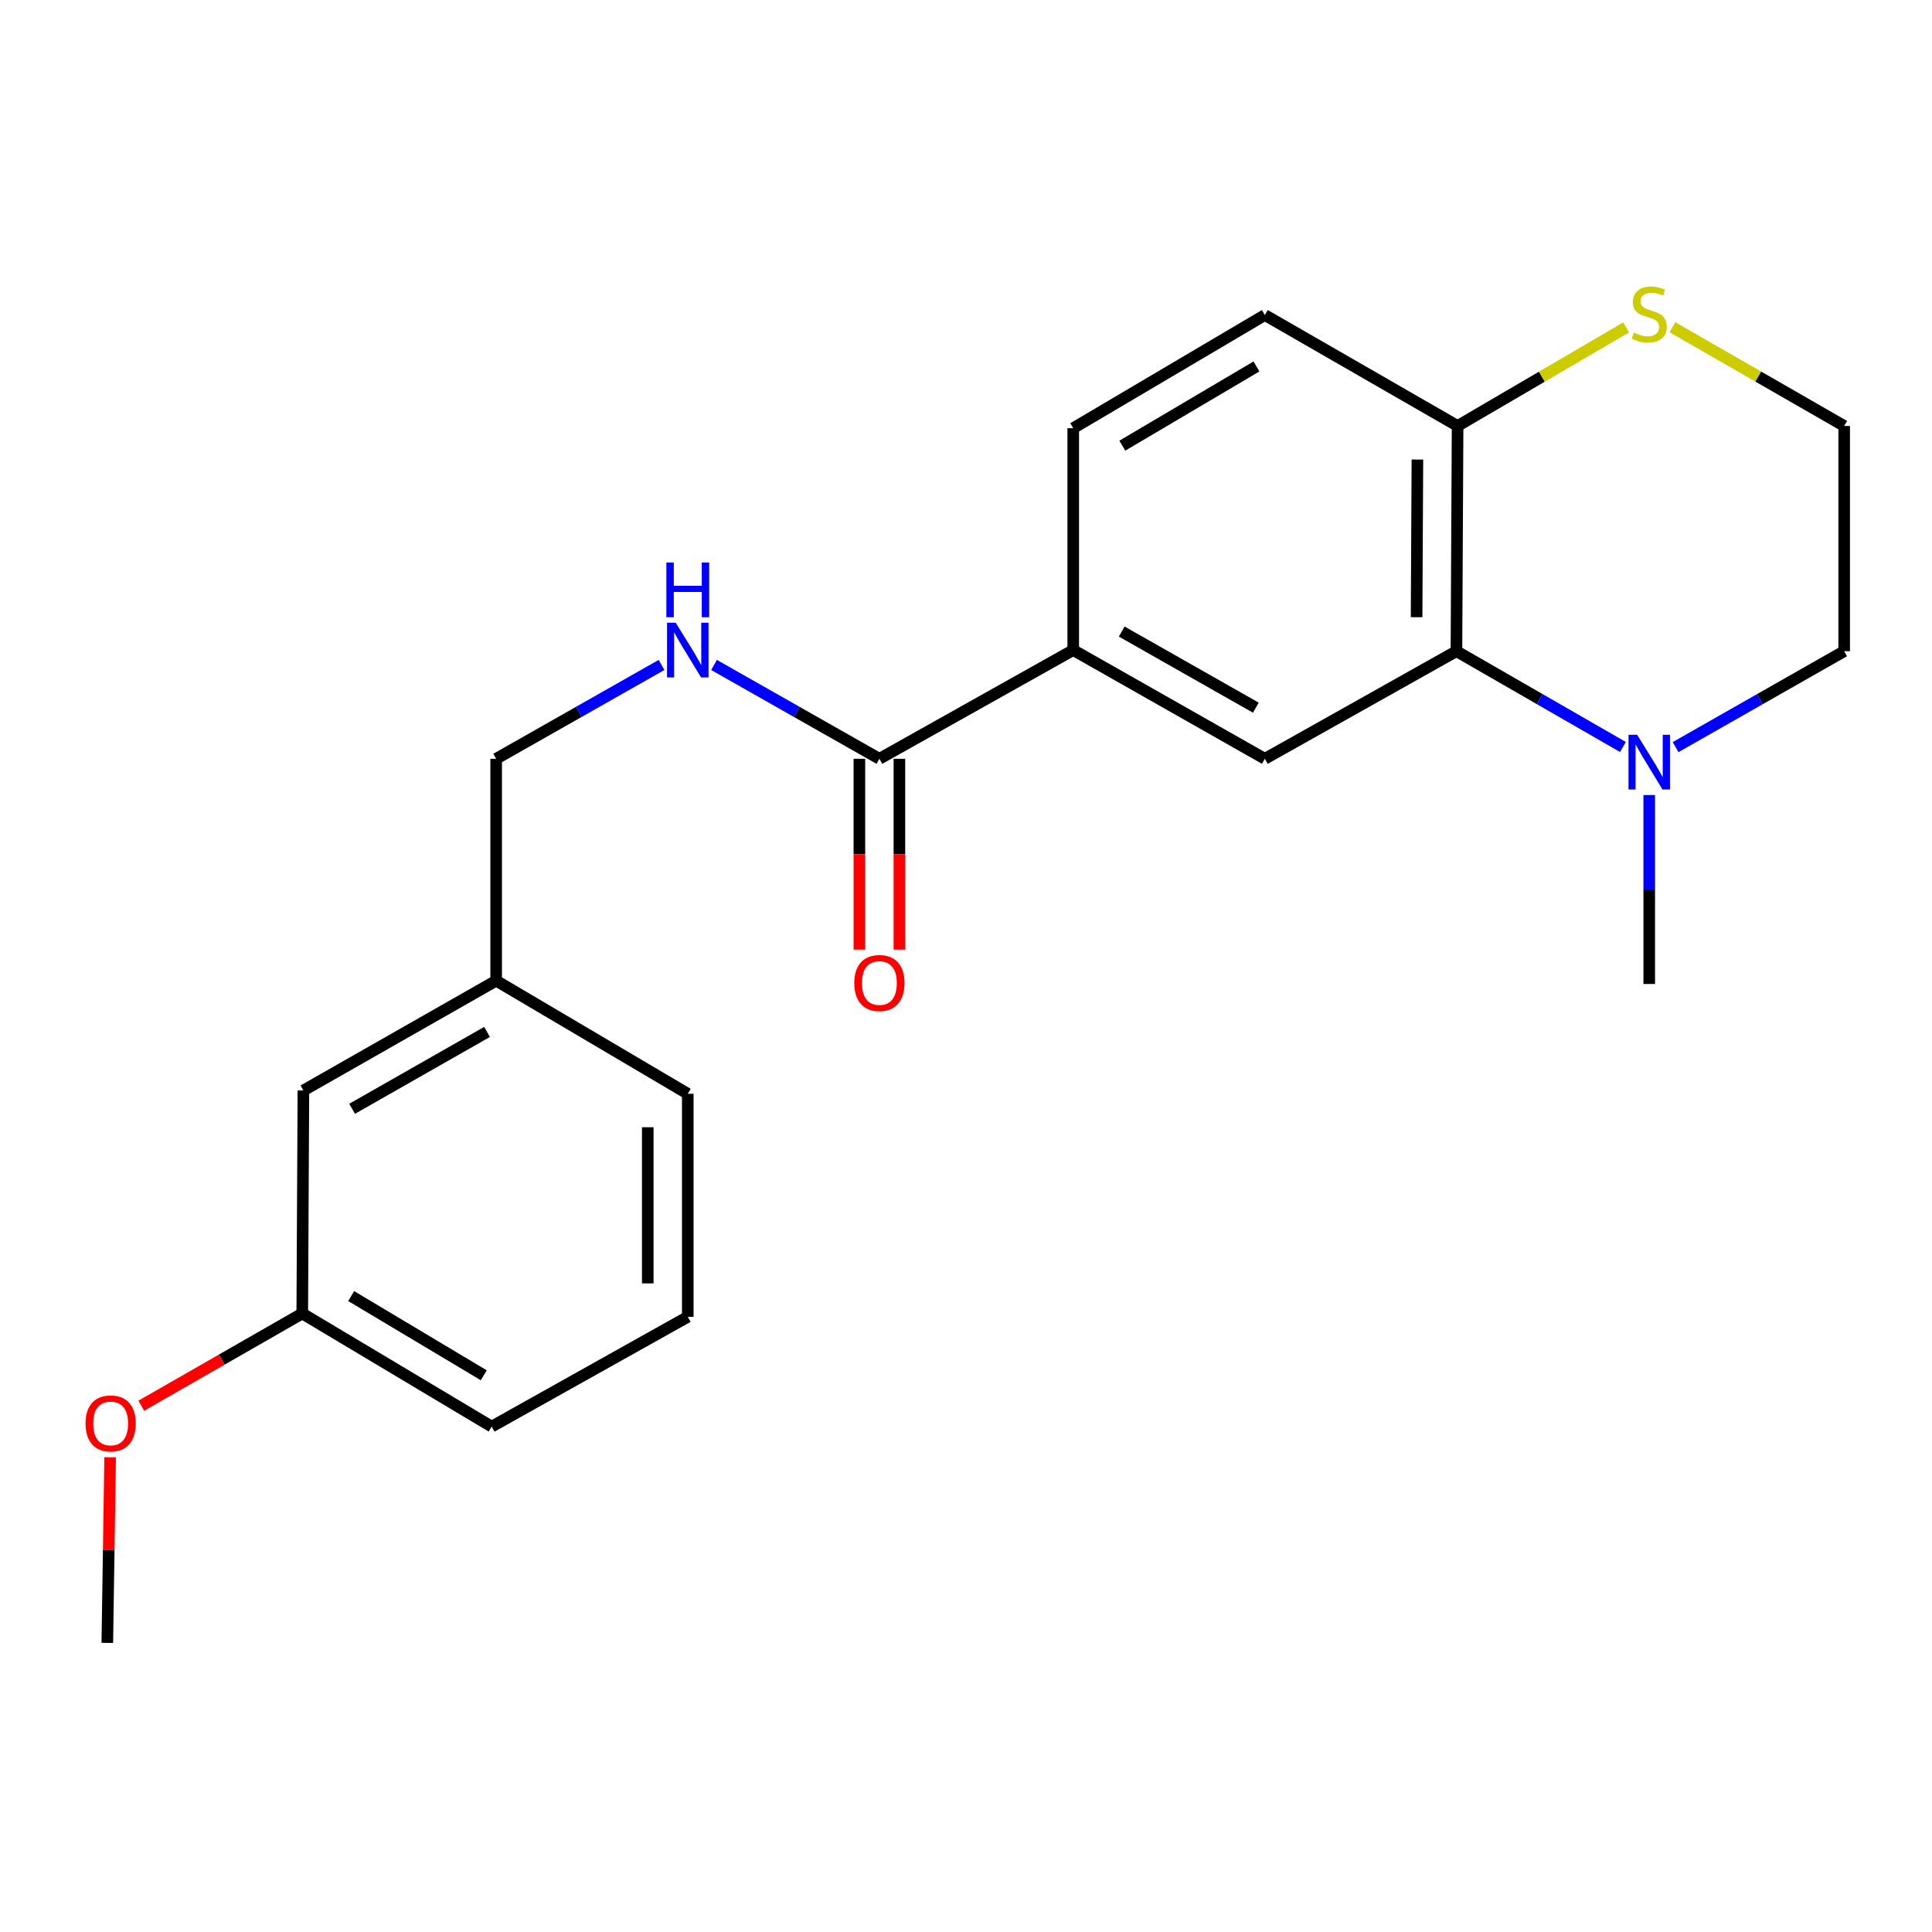 <?xml version='1.0' encoding='iso-8859-1'?>
<svg version='1.1' baseProfile='full'
              xmlns='http://www.w3.org/2000/svg'
                      xmlns:rdkit='http://www.rdkit.org/xml'
                      xmlns:xlink='http://www.w3.org/1999/xlink'
                  xml:space='preserve'
width='1000px' height='1000px' viewBox='0 0 1000 1000'>
<!-- END OF HEADER -->
<rect style='opacity:1.0;fill:#FFFFFF;stroke:none' width='1000' height='1000' x='0' y='0'> </rect>
<path class='bond-0' d='M 753.851,337.056 L 796.936,361.848' style='fill:none;fill-rule:evenodd;stroke:#000000;stroke-width:6px;stroke-linecap:butt;stroke-linejoin:miter;stroke-opacity:1' />
<path class='bond-0' d='M 796.936,361.848 L 840.022,386.64' style='fill:none;fill-rule:evenodd;stroke:#0000FF;stroke-width:6px;stroke-linecap:butt;stroke-linejoin:miter;stroke-opacity:1' />
<path class='bond-1' d='M 753.851,337.056 L 654.683,392.751' style='fill:none;fill-rule:evenodd;stroke:#000000;stroke-width:6px;stroke-linecap:butt;stroke-linejoin:miter;stroke-opacity:1' />
<path class='bond-4' d='M 753.851,337.056 L 754.449,220.478' style='fill:none;fill-rule:evenodd;stroke:#000000;stroke-width:6px;stroke-linecap:butt;stroke-linejoin:miter;stroke-opacity:1' />
<path class='bond-4' d='M 733.228,319.463 L 733.647,237.859' style='fill:none;fill-rule:evenodd;stroke:#000000;stroke-width:6px;stroke-linecap:butt;stroke-linejoin:miter;stroke-opacity:1' />
<path class='bond-15' d='M 867.283,386.713 L 910.914,361.885' style='fill:none;fill-rule:evenodd;stroke:#0000FF;stroke-width:6px;stroke-linecap:butt;stroke-linejoin:miter;stroke-opacity:1' />
<path class='bond-15' d='M 910.914,361.885 L 954.545,337.056' style='fill:none;fill-rule:evenodd;stroke:#000000;stroke-width:6px;stroke-linecap:butt;stroke-linejoin:miter;stroke-opacity:1' />
<path class='bond-16' d='M 853.64,411.507 L 853.64,460.406' style='fill:none;fill-rule:evenodd;stroke:#0000FF;stroke-width:6px;stroke-linecap:butt;stroke-linejoin:miter;stroke-opacity:1' />
<path class='bond-16' d='M 853.64,460.406 L 853.64,509.306' style='fill:none;fill-rule:evenodd;stroke:#000000;stroke-width:6px;stroke-linecap:butt;stroke-linejoin:miter;stroke-opacity:1' />
<path class='bond-3' d='M 654.683,392.751 L 555.504,336.47' style='fill:none;fill-rule:evenodd;stroke:#000000;stroke-width:6px;stroke-linecap:butt;stroke-linejoin:miter;stroke-opacity:1' />
<path class='bond-3' d='M 650.029,366.294 L 580.603,326.897' style='fill:none;fill-rule:evenodd;stroke:#000000;stroke-width:6px;stroke-linecap:butt;stroke-linejoin:miter;stroke-opacity:1' />
<path class='bond-2' d='M 455.174,392.751 L 555.504,336.47' style='fill:none;fill-rule:evenodd;stroke:#000000;stroke-width:6px;stroke-linecap:butt;stroke-linejoin:miter;stroke-opacity:1' />
<path class='bond-5' d='M 455.174,392.751 L 412.379,368.466' style='fill:none;fill-rule:evenodd;stroke:#000000;stroke-width:6px;stroke-linecap:butt;stroke-linejoin:miter;stroke-opacity:1' />
<path class='bond-5' d='M 412.379,368.466 L 369.585,344.182' style='fill:none;fill-rule:evenodd;stroke:#0000FF;stroke-width:6px;stroke-linecap:butt;stroke-linejoin:miter;stroke-opacity:1' />
<path class='bond-7' d='M 444.817,392.751 L 444.817,442.131' style='fill:none;fill-rule:evenodd;stroke:#000000;stroke-width:6px;stroke-linecap:butt;stroke-linejoin:miter;stroke-opacity:1' />
<path class='bond-7' d='M 444.817,442.131 L 444.817,491.511' style='fill:none;fill-rule:evenodd;stroke:#FF0000;stroke-width:6px;stroke-linecap:butt;stroke-linejoin:miter;stroke-opacity:1' />
<path class='bond-7' d='M 465.53,392.751 L 465.53,442.131' style='fill:none;fill-rule:evenodd;stroke:#000000;stroke-width:6px;stroke-linecap:butt;stroke-linejoin:miter;stroke-opacity:1' />
<path class='bond-7' d='M 465.53,442.131 L 465.53,491.511' style='fill:none;fill-rule:evenodd;stroke:#FF0000;stroke-width:6px;stroke-linecap:butt;stroke-linejoin:miter;stroke-opacity:1' />
<path class='bond-23' d='M 555.504,336.47 L 555.504,221.629' style='fill:none;fill-rule:evenodd;stroke:#000000;stroke-width:6px;stroke-linecap:butt;stroke-linejoin:miter;stroke-opacity:1' />
<path class='bond-6' d='M 754.449,220.478 L 798.068,194.97' style='fill:none;fill-rule:evenodd;stroke:#000000;stroke-width:6px;stroke-linecap:butt;stroke-linejoin:miter;stroke-opacity:1' />
<path class='bond-6' d='M 798.068,194.97 L 841.687,169.461' style='fill:none;fill-rule:evenodd;stroke:#CCCC00;stroke-width:6px;stroke-linecap:butt;stroke-linejoin:miter;stroke-opacity:1' />
<path class='bond-9' d='M 754.449,220.478 L 654.683,163.058' style='fill:none;fill-rule:evenodd;stroke:#000000;stroke-width:6px;stroke-linecap:butt;stroke-linejoin:miter;stroke-opacity:1' />
<path class='bond-10' d='M 342.403,344.182 L 299.609,368.466' style='fill:none;fill-rule:evenodd;stroke:#0000FF;stroke-width:6px;stroke-linecap:butt;stroke-linejoin:miter;stroke-opacity:1' />
<path class='bond-10' d='M 299.609,368.466 L 256.815,392.751' style='fill:none;fill-rule:evenodd;stroke:#000000;stroke-width:6px;stroke-linecap:butt;stroke-linejoin:miter;stroke-opacity:1' />
<path class='bond-12' d='M 865.63,169.364 L 910.088,194.921' style='fill:none;fill-rule:evenodd;stroke:#CCCC00;stroke-width:6px;stroke-linecap:butt;stroke-linejoin:miter;stroke-opacity:1' />
<path class='bond-12' d='M 910.088,194.921 L 954.545,220.478' style='fill:none;fill-rule:evenodd;stroke:#000000;stroke-width:6px;stroke-linecap:butt;stroke-linejoin:miter;stroke-opacity:1' />
<path class='bond-8' d='M 555.504,221.629 L 654.683,163.058' style='fill:none;fill-rule:evenodd;stroke:#000000;stroke-width:6px;stroke-linecap:butt;stroke-linejoin:miter;stroke-opacity:1' />
<path class='bond-8' d='M 580.913,230.678 L 650.339,189.679' style='fill:none;fill-rule:evenodd;stroke:#000000;stroke-width:6px;stroke-linecap:butt;stroke-linejoin:miter;stroke-opacity:1' />
<path class='bond-13' d='M 256.815,392.751 L 256.815,507.602' style='fill:none;fill-rule:evenodd;stroke:#000000;stroke-width:6px;stroke-linecap:butt;stroke-linejoin:miter;stroke-opacity:1' />
<path class='bond-11' d='M 157.037,564.436 L 256.815,507.602' style='fill:none;fill-rule:evenodd;stroke:#000000;stroke-width:6px;stroke-linecap:butt;stroke-linejoin:miter;stroke-opacity:1' />
<path class='bond-11' d='M 182.255,573.909 L 252.1,534.125' style='fill:none;fill-rule:evenodd;stroke:#000000;stroke-width:6px;stroke-linecap:butt;stroke-linejoin:miter;stroke-opacity:1' />
<path class='bond-14' d='M 157.037,564.436 L 156.45,679.852' style='fill:none;fill-rule:evenodd;stroke:#000000;stroke-width:6px;stroke-linecap:butt;stroke-linejoin:miter;stroke-opacity:1' />
<path class='bond-22' d='M 954.545,220.478 L 954.545,337.056' style='fill:none;fill-rule:evenodd;stroke:#000000;stroke-width:6px;stroke-linecap:butt;stroke-linejoin:miter;stroke-opacity:1' />
<path class='bond-19' d='M 256.815,507.602 L 355.994,566.139' style='fill:none;fill-rule:evenodd;stroke:#000000;stroke-width:6px;stroke-linecap:butt;stroke-linejoin:miter;stroke-opacity:1' />
<path class='bond-17' d='M 156.45,679.852 L 114.79,703.725' style='fill:none;fill-rule:evenodd;stroke:#000000;stroke-width:6px;stroke-linecap:butt;stroke-linejoin:miter;stroke-opacity:1' />
<path class='bond-17' d='M 114.79,703.725 L 73.129,727.598' style='fill:none;fill-rule:evenodd;stroke:#FF0000;stroke-width:6px;stroke-linecap:butt;stroke-linejoin:miter;stroke-opacity:1' />
<path class='bond-24' d='M 156.45,679.852 L 254.491,738.411' style='fill:none;fill-rule:evenodd;stroke:#000000;stroke-width:6px;stroke-linecap:butt;stroke-linejoin:miter;stroke-opacity:1' />
<path class='bond-24' d='M 181.778,670.853 L 250.406,711.845' style='fill:none;fill-rule:evenodd;stroke:#000000;stroke-width:6px;stroke-linecap:butt;stroke-linejoin:miter;stroke-opacity:1' />
<path class='bond-21' d='M 57.004,754.287 L 56.274,802.325' style='fill:none;fill-rule:evenodd;stroke:#FF0000;stroke-width:6px;stroke-linecap:butt;stroke-linejoin:miter;stroke-opacity:1' />
<path class='bond-21' d='M 56.274,802.325 L 55.545,850.363' style='fill:none;fill-rule:evenodd;stroke:#000000;stroke-width:6px;stroke-linecap:butt;stroke-linejoin:miter;stroke-opacity:1' />
<path class='bond-18' d='M 355.994,681.589 L 355.994,566.139' style='fill:none;fill-rule:evenodd;stroke:#000000;stroke-width:6px;stroke-linecap:butt;stroke-linejoin:miter;stroke-opacity:1' />
<path class='bond-18' d='M 335.282,664.272 L 335.282,583.456' style='fill:none;fill-rule:evenodd;stroke:#000000;stroke-width:6px;stroke-linecap:butt;stroke-linejoin:miter;stroke-opacity:1' />
<path class='bond-20' d='M 355.994,681.589 L 254.491,738.411' style='fill:none;fill-rule:evenodd;stroke:#000000;stroke-width:6px;stroke-linecap:butt;stroke-linejoin:miter;stroke-opacity:1' />
<path  class='atom-1' d='M 847.38 380.317
L 856.66 395.317
Q 857.58 396.797, 859.06 399.477
Q 860.54 402.157, 860.62 402.317
L 860.62 380.317
L 864.38 380.317
L 864.38 408.637
L 860.5 408.637
L 850.54 392.237
Q 849.38 390.317, 848.14 388.117
Q 846.94 385.917, 846.58 385.237
L 846.58 408.637
L 842.9 408.637
L 842.9 380.317
L 847.38 380.317
' fill='#0000FF'/>
<path  class='atom-6' d='M 349.734 322.31
L 359.014 337.31
Q 359.934 338.79, 361.414 341.47
Q 362.894 344.15, 362.974 344.31
L 362.974 322.31
L 366.734 322.31
L 366.734 350.63
L 362.854 350.63
L 352.894 334.23
Q 351.734 332.31, 350.494 330.11
Q 349.294 327.91, 348.934 327.23
L 348.934 350.63
L 345.254 350.63
L 345.254 322.31
L 349.734 322.31
' fill='#0000FF'/>
<path  class='atom-6' d='M 344.914 291.158
L 348.754 291.158
L 348.754 303.198
L 363.234 303.198
L 363.234 291.158
L 367.074 291.158
L 367.074 319.478
L 363.234 319.478
L 363.234 306.398
L 348.754 306.398
L 348.754 319.478
L 344.914 319.478
L 344.914 291.158
' fill='#0000FF'/>
<path  class='atom-7' d='M 845.64 172.191
Q 845.96 172.311, 847.28 172.871
Q 848.6 173.431, 850.04 173.791
Q 851.52 174.111, 852.96 174.111
Q 855.64 174.111, 857.2 172.831
Q 858.76 171.511, 858.76 169.231
Q 858.76 167.671, 857.96 166.711
Q 857.2 165.751, 856 165.231
Q 854.8 164.711, 852.8 164.111
Q 850.28 163.351, 848.76 162.631
Q 847.28 161.911, 846.2 160.391
Q 845.16 158.871, 845.16 156.311
Q 845.16 152.751, 847.56 150.551
Q 850 148.351, 854.8 148.351
Q 858.08 148.351, 861.8 149.911
L 860.88 152.991
Q 857.48 151.591, 854.92 151.591
Q 852.16 151.591, 850.64 152.751
Q 849.12 153.871, 849.16 155.831
Q 849.16 157.351, 849.92 158.271
Q 850.72 159.191, 851.84 159.711
Q 853 160.231, 854.92 160.831
Q 857.48 161.631, 859 162.431
Q 860.52 163.231, 861.6 164.871
Q 862.72 166.471, 862.72 169.231
Q 862.72 173.151, 860.08 175.271
Q 857.48 177.351, 853.12 177.351
Q 850.6 177.351, 848.68 176.791
Q 846.8 176.271, 844.56 175.351
L 845.64 172.191
' fill='#CCCC00'/>
<path  class='atom-8' d='M 442.174 508.81
Q 442.174 502.01, 445.534 498.21
Q 448.894 494.41, 455.174 494.41
Q 461.454 494.41, 464.814 498.21
Q 468.174 502.01, 468.174 508.81
Q 468.174 515.69, 464.774 519.61
Q 461.374 523.49, 455.174 523.49
Q 448.934 523.49, 445.534 519.61
Q 442.174 515.73, 442.174 508.81
M 455.174 520.29
Q 459.494 520.29, 461.814 517.41
Q 464.174 514.49, 464.174 508.81
Q 464.174 503.25, 461.814 500.45
Q 459.494 497.61, 455.174 497.61
Q 450.854 497.61, 448.494 500.41
Q 446.174 503.21, 446.174 508.81
Q 446.174 514.53, 448.494 517.41
Q 450.854 520.29, 455.174 520.29
' fill='#FF0000'/>
<path  class='atom-18' d='M 44.271 736.765
Q 44.271 729.965, 47.631 726.165
Q 50.991 722.365, 57.271 722.365
Q 63.551 722.365, 66.911 726.165
Q 70.271 729.965, 70.271 736.765
Q 70.271 743.645, 66.871 747.565
Q 63.471 751.445, 57.271 751.445
Q 51.031 751.445, 47.631 747.565
Q 44.271 743.685, 44.271 736.765
M 57.271 748.245
Q 61.591 748.245, 63.911 745.365
Q 66.271 742.445, 66.271 736.765
Q 66.271 731.205, 63.911 728.405
Q 61.591 725.565, 57.271 725.565
Q 52.951 725.565, 50.591 728.365
Q 48.271 731.165, 48.271 736.765
Q 48.271 742.485, 50.591 745.365
Q 52.951 748.245, 57.271 748.245
' fill='#FF0000'/>
</svg>
